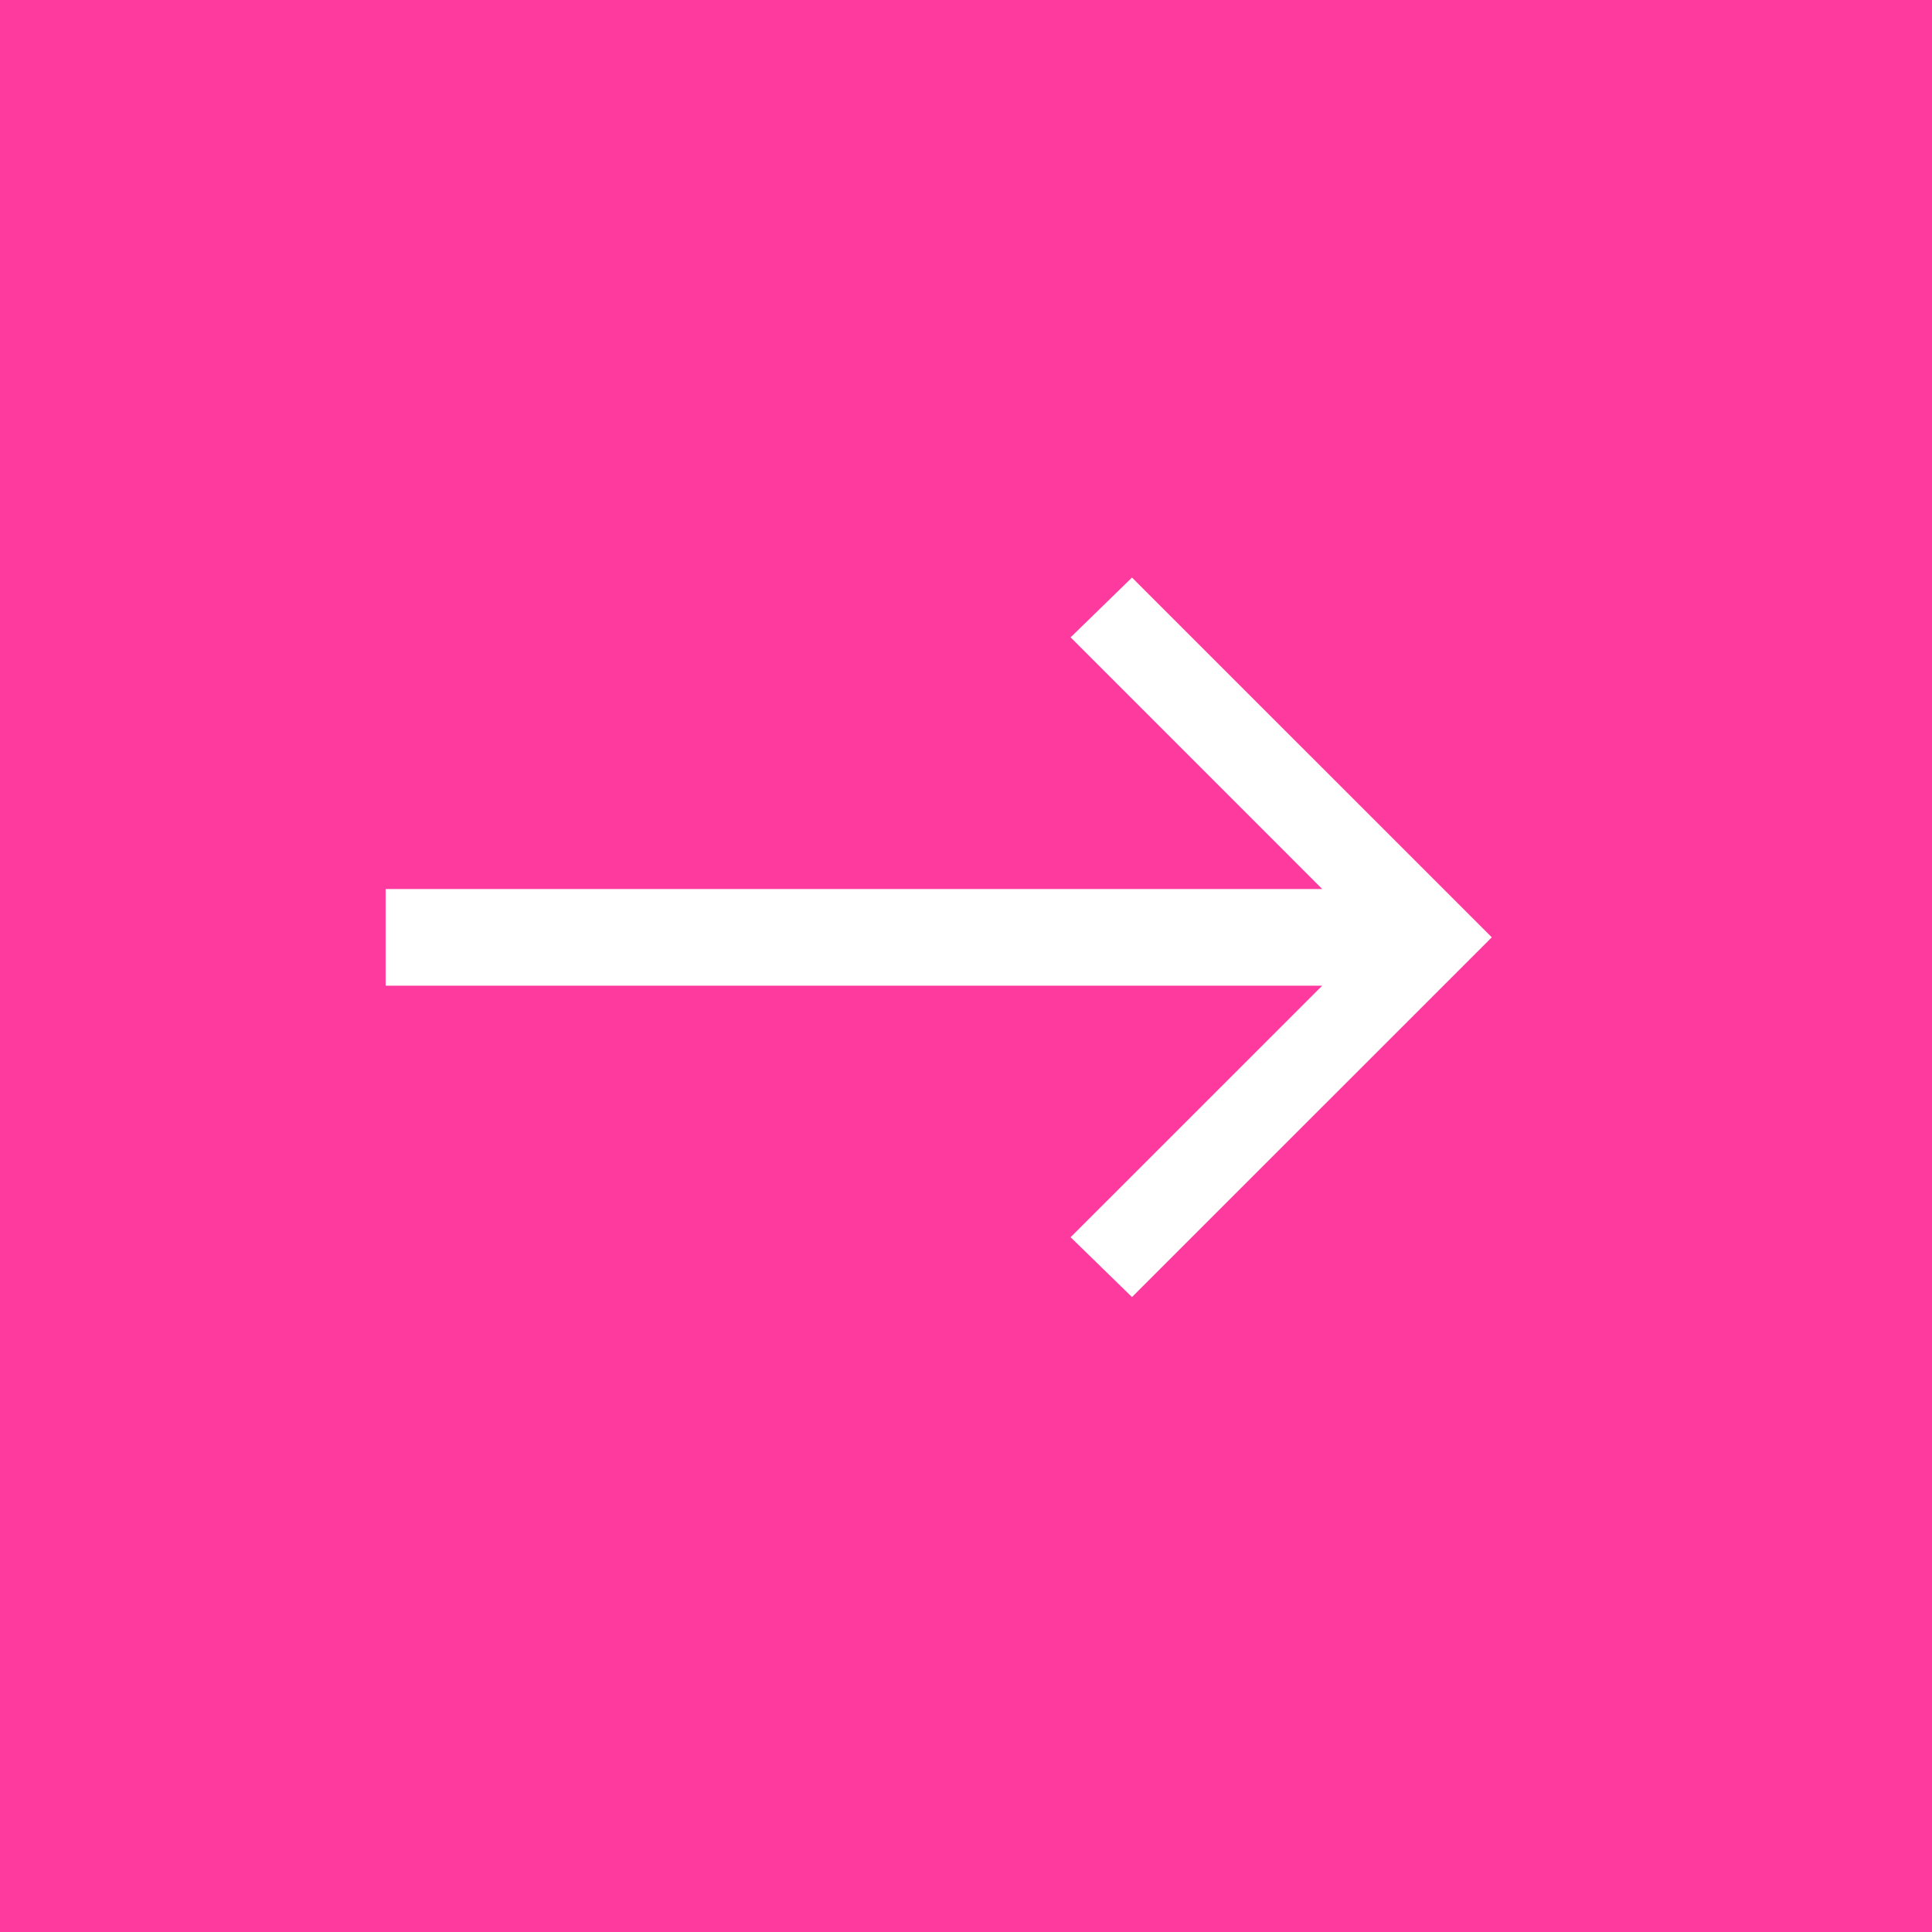 <svg width="34" height="34" viewBox="0 0 34 34" fill="none" xmlns="http://www.w3.org/2000/svg">
<rect x="0" y="0" width="34" height="34" fill="#333333" stroke="none"/>
<g clip-path="url(#clip0_304_124)">
<rect width="34" height="34" fill="#FF3A9E"/>
<path d="M6.786 17.346V15.645H23.269L18.841 11.216L19.921 10.164L26.253 16.495L19.921 22.826L18.841 21.773L23.269 17.346H6.786Z" fill="white"/>
</g>
<defs>
<clipPath id="clip0_304_124">
<rect width="34" height="34" fill="white"/>
</clipPath>
</defs>
</svg>
